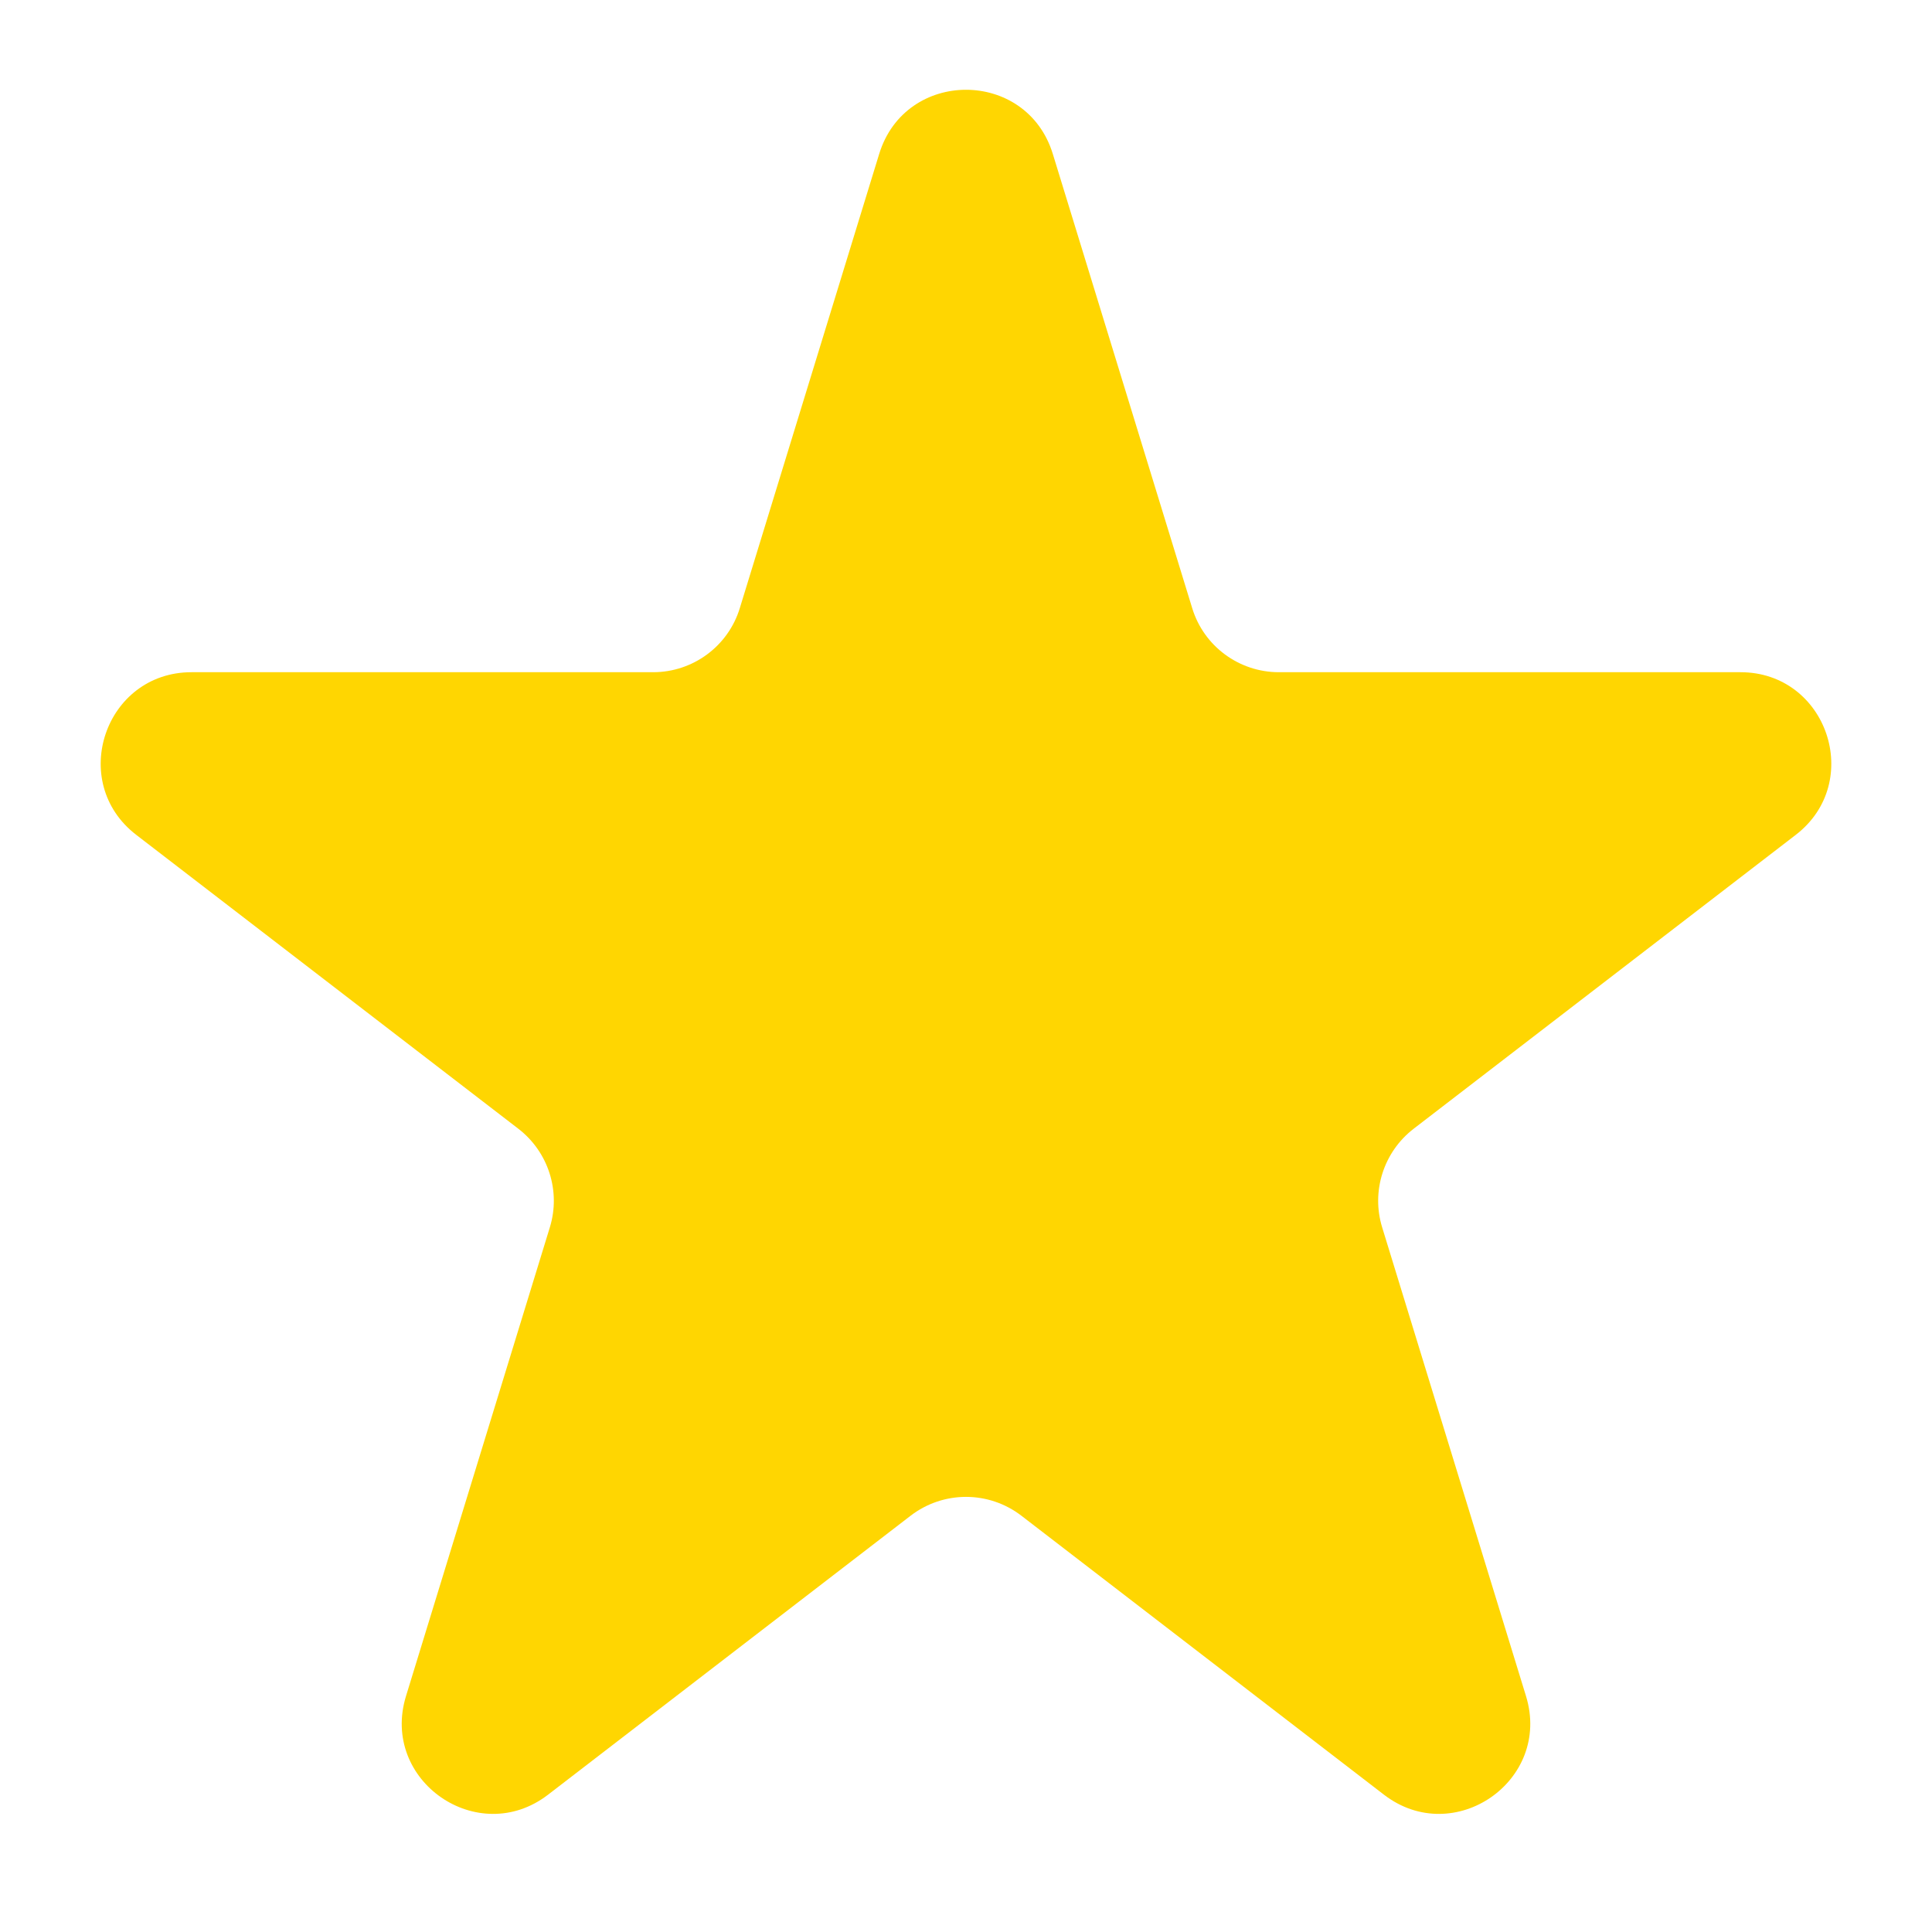 <svg width="15" height="15" viewBox="0 0 15 15" fill="none" xmlns="http://www.w3.org/2000/svg">
<path d="M6.826 1.195C7.03 0.531 7.97 0.531 8.174 1.195L9.256 4.721C9.346 5.017 9.62 5.219 9.929 5.219H13.513C14.185 5.219 14.475 6.072 13.942 6.482L10.975 8.764C10.742 8.944 10.645 9.249 10.731 9.529L11.848 13.169C12.049 13.825 11.289 14.352 10.745 13.934L7.93 11.768C7.676 11.573 7.324 11.573 7.07 11.768L4.255 13.934C3.711 14.352 2.951 13.825 3.152 13.169L4.269 9.529C4.355 9.249 4.258 8.944 4.025 8.764L1.058 6.482C0.525 6.072 0.815 5.219 1.487 5.219H5.071C5.38 5.219 5.654 5.017 5.744 4.721L6.826 1.195Z" fill="#FFD601"/>
</svg>
